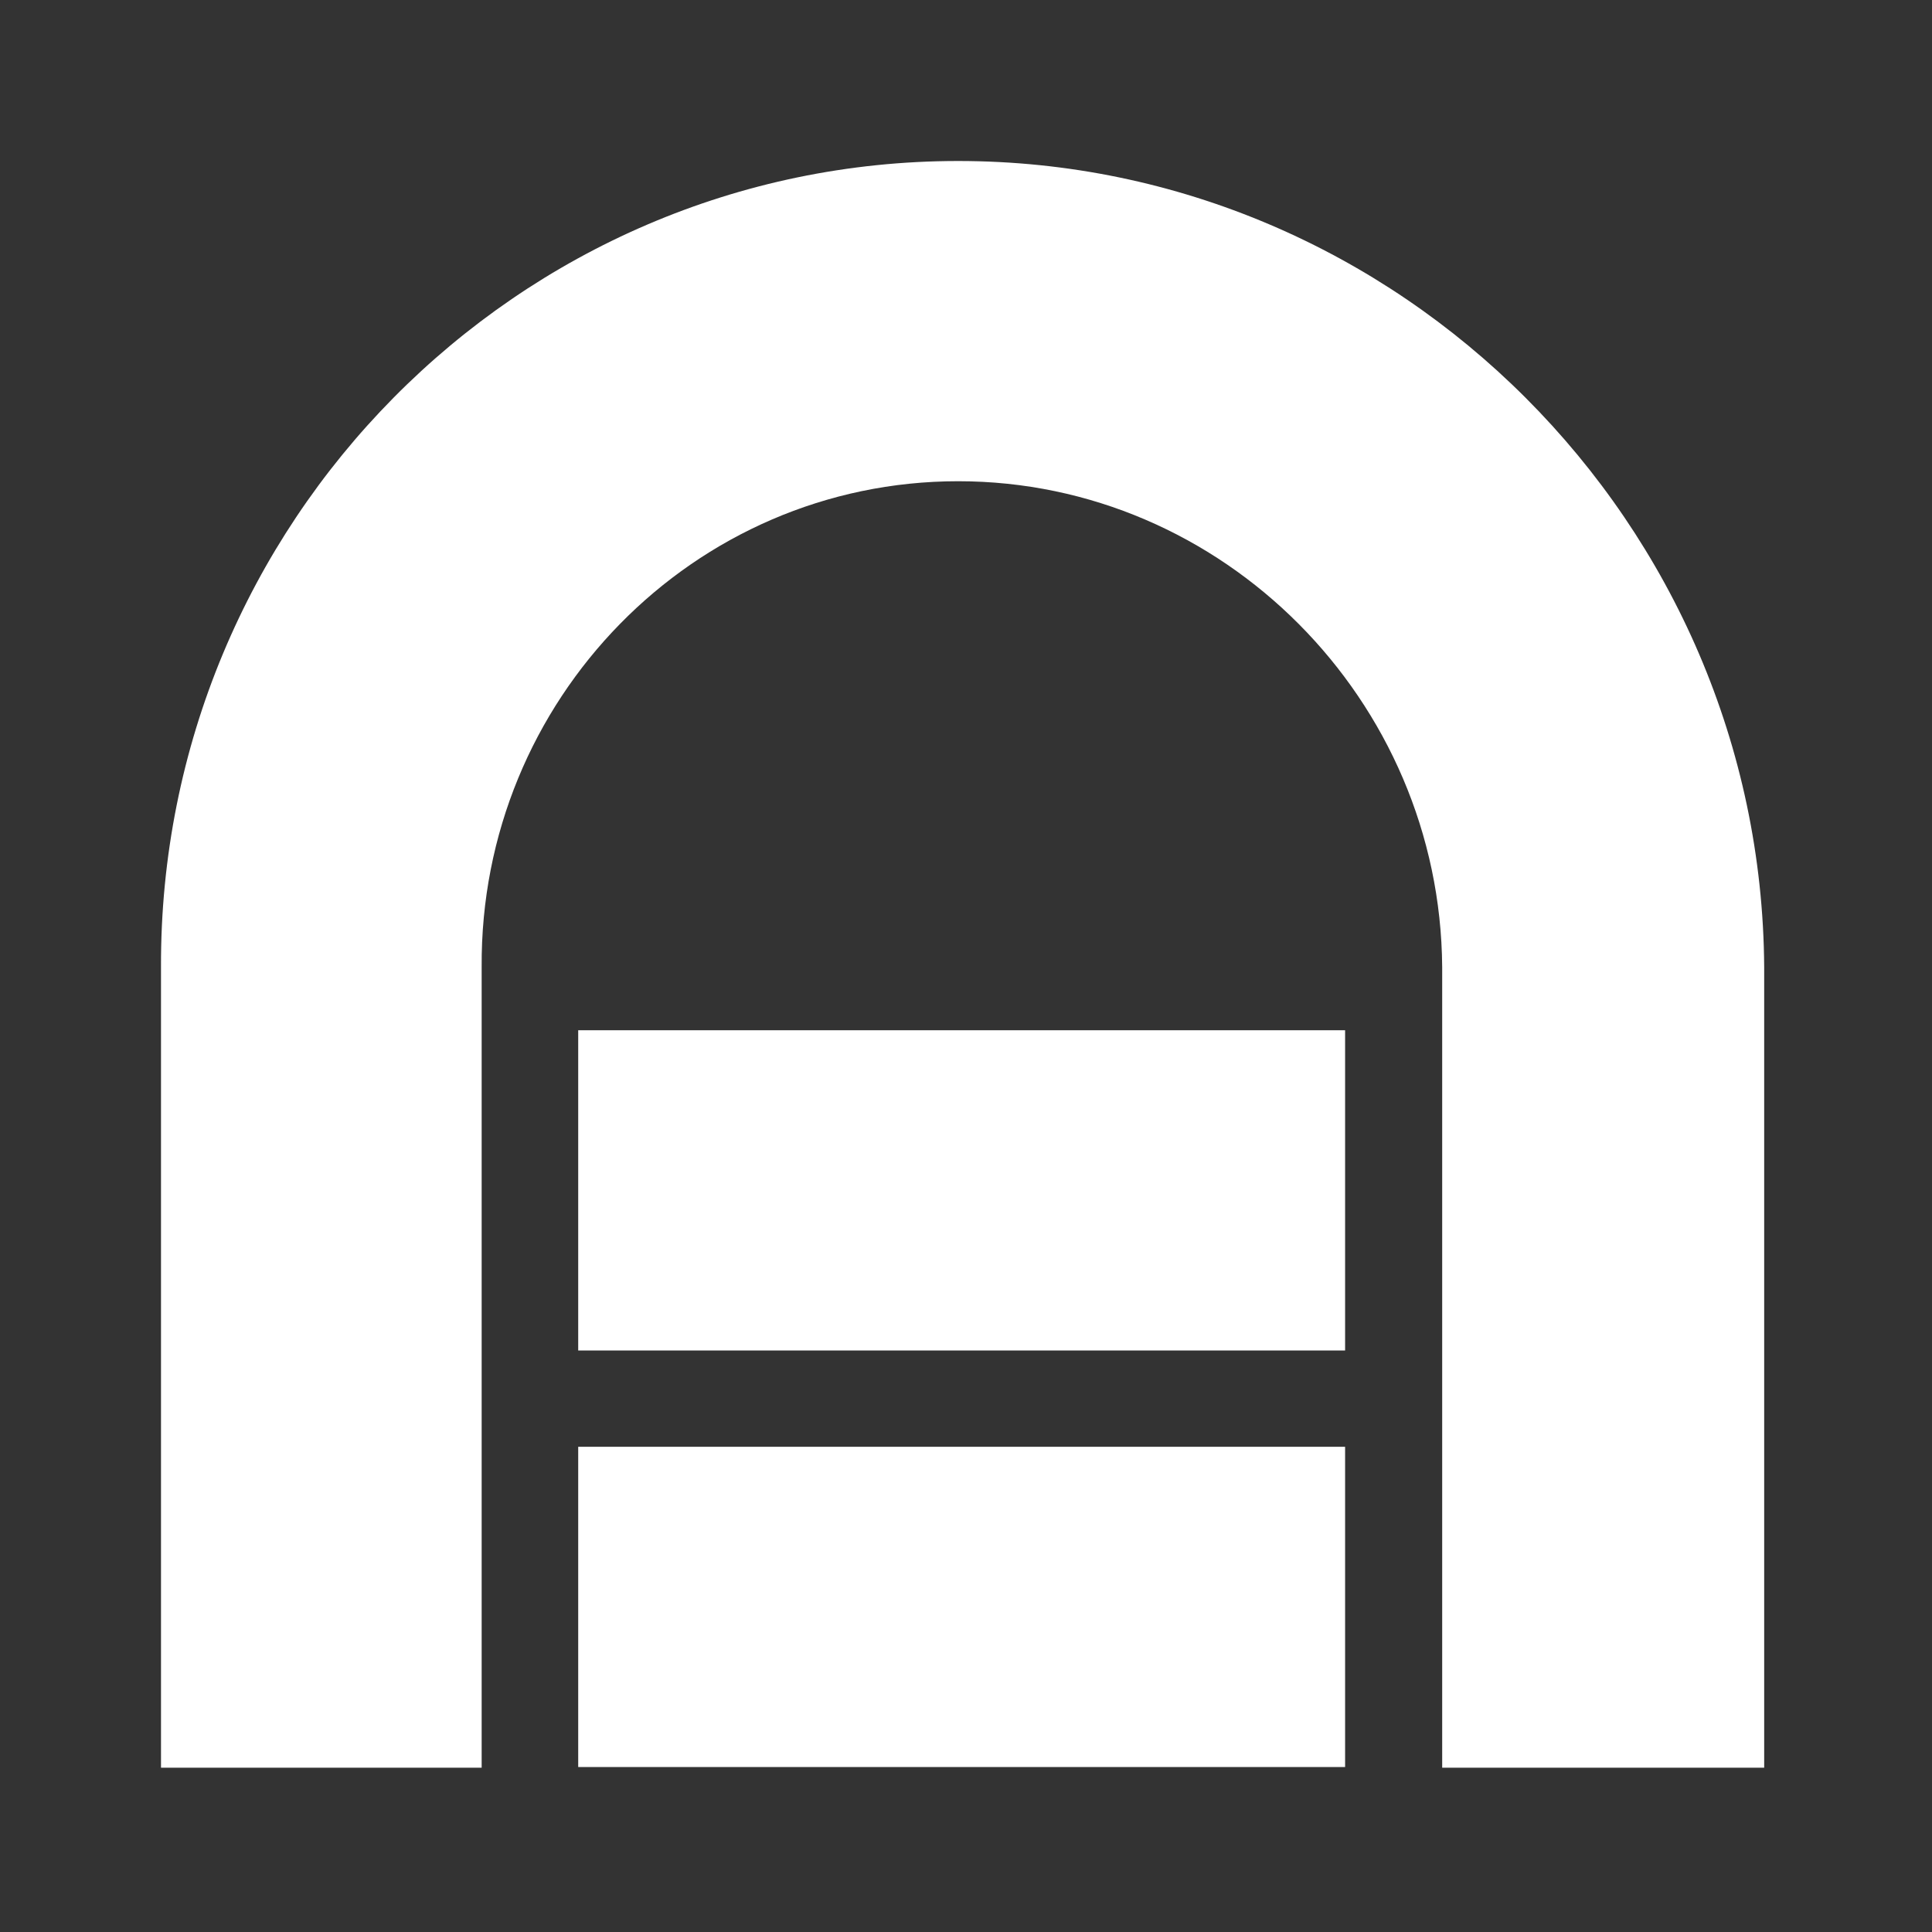 <?xml version="1.0" encoding="UTF-8"?>
<svg width="100px" height="100px" viewBox="0 0 36 36" version="1.1" xmlns="http://www.w3.org/2000/svg" xmlns:xlink="http://www.w3.org/1999/xlink">
    <rect x="0" y="0" width="36" height="36" fill="#333333" stroke="none"/>
    <!-- Generator: Sketch 55.2 (78181) - https://sketchapp.com -->
    <title>Icons/content-portal</title>
    <desc>Created with Sketch.</desc>
    <g id="Icons/content-portal" stroke="none" stroke-width="1" fill="none" fill-rule="evenodd">
        <path d="M32.873,18.021 C32.822,9.753 26.07,3 17.854,3 C9.638,3 2.969,9.753 3,18.021 L3,32.939 L8.975,32.939 L8.975,18.021 C8.94,13.039 12.925,8.967 17.854,8.967 C22.783,8.967 26.838,13.039 26.873,18.021 L26.873,32.939 L32.873,32.939 L32.873,18.021 L32.873,18.021 Z M10.774,26.959 L25.064,26.959 L25.064,32.926 L10.774,32.926 L10.774,26.959 L10.774,26.959 Z M10.774,19.197 L25.064,19.197 L25.064,25.164 L10.774,25.164 L10.774,19.197 L10.774,19.197 Z" id="Shape" fill="#FFFFFF" fill-rule="nonzero"></path>
    </g>
</svg>
